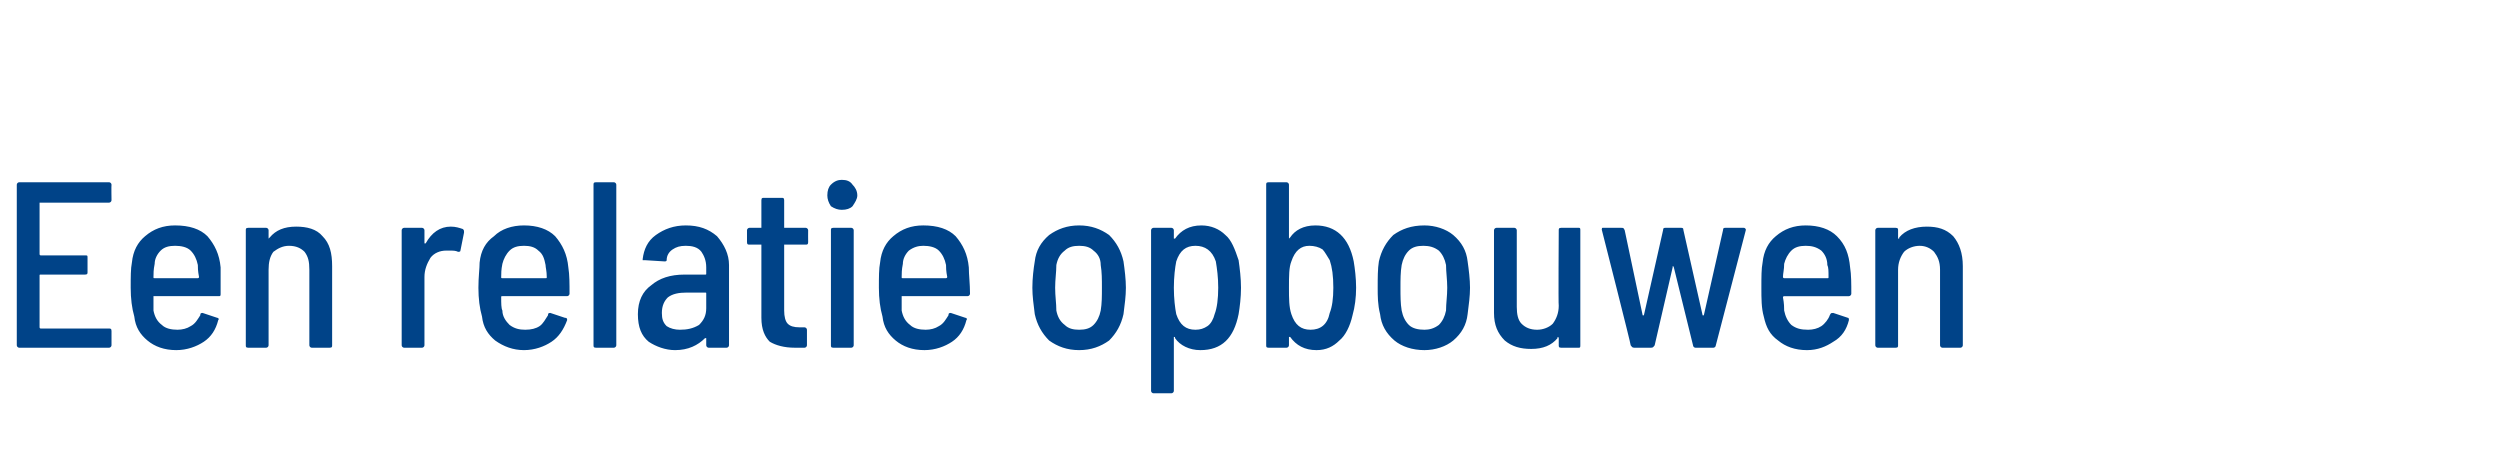 <?xml version="1.0" standalone="no"?><!DOCTYPE svg PUBLIC "-//W3C//DTD SVG 1.1//EN" "http://www.w3.org/Graphics/SVG/1.1/DTD/svg11.dtd"><svg xmlns="http://www.w3.org/2000/svg" version="1.1" width="208.5px" height="37.9px" viewBox="0 -1 208.5 37.9" style="top:-1px"><desc>Een relatie opbouwen</desc><defs/><g id="Polygon64594"><path d="m9.3 15.7c0 .1-.1.2-.2.2c0 0-5.7 0-5.7 0c-.1 0-.1 0-.1 0c0 0 0 4.3 0 4.3c0 0 0 .1.1.1c0 0 3.7 0 3.7 0c.2 0 .2 0 .2.2c0 0 0 1.2 0 1.2c0 .1 0 .2-.2.2c0 0-3.7 0-3.7 0c-.1 0-.1 0-.1.1c0 0 0 4.3 0 4.3c0 0 0 .1.1.1c0 0 5.7 0 5.7 0c.1 0 .2 0 .2.2c0 0 0 1.2 0 1.2c0 .1-.1.2-.2.2c0 0-7.5 0-7.5 0c-.1 0-.2-.1-.2-.2c0 0 0-13.4 0-13.4c0-.1.1-.2.2-.2c0 0 7.5 0 7.5 0c.1 0 .2.1.2.2c-.02.03 0 1.3 0 1.3c0 0-.02-.03 0 0zm5.5 10.8c.4 0 .8-.1 1.1-.3c.4-.2.6-.6.8-.9c0-.2.1-.2.2-.2c0 0 1.2.4 1.2.4c.1 0 .2.1.1.2c-.2.8-.6 1.4-1.2 1.8c-.6.4-1.4.7-2.3.7c-1 0-1.8-.3-2.4-.8c-.6-.5-1-1.1-1.1-2c-.2-.7-.3-1.5-.3-2.4c0-.9 0-1.6.1-2.1c.1-1 .5-1.7 1.1-2.2c.7-.6 1.5-.9 2.5-.9c1.2 0 2.1.3 2.7.9c.6.7 1 1.5 1.1 2.6c0 .6 0 1.4 0 2.2c0 .1 0 .2-.1.2c0 0-5.5 0-5.5 0c0 0 0 0 0 .1c0 .5 0 .9 0 1.1c.1.5.3.9.7 1.2c.3.3.8.4 1.3.4c0 0 0 0 0 0zm-.2-7c-.5 0-.9.1-1.2.4c-.3.3-.5.7-.5 1.1c-.1.5-.1.8-.1 1.1c0 .1 0 .1.1.1c0 0 3.6 0 3.6 0c0 0 .1 0 .1-.1c-.1-.5-.1-.8-.1-1c-.1-.5-.3-.9-.6-1.2c-.3-.3-.8-.4-1.3-.4c0 0 0 0 0 0zm10.1-1.6c.9 0 1.7.2 2.2.8c.6.6.8 1.4.8 2.5c0 0 0 6.6 0 6.6c0 .1 0 .2-.2.2c0 0-1.5 0-1.5 0c-.1 0-.2-.1-.2-.2c0 0 0-6.3 0-6.3c0-.7-.1-1.1-.4-1.5c-.3-.3-.7-.5-1.3-.5c-.5 0-.9.2-1.3.5c-.3.4-.4.9-.4 1.5c0 0 0 6.3 0 6.3c0 .1-.1.2-.2.2c0 0-1.5 0-1.5 0c-.2 0-.2-.1-.2-.2c0 0 0-9.6 0-9.6c0-.1 0-.2.2-.2c0 0 1.5 0 1.5 0c.1 0 .2.1.2.2c0 0 0 .6 0 .6c0 0 0 .1 0 .1c0 0 0 0 .1-.1c.5-.6 1.2-.9 2.2-.9c0 0 0 0 0 0zm12.9 0c.4 0 .7.1 1 .2c.1.1.1.1.1.3c0 0-.3 1.5-.3 1.5c0 .1-.1.1-.2.1c-.2-.1-.4-.1-.7-.1c-.1 0-.3 0-.3 0c-.5 0-1 .2-1.3.6c-.3.5-.5 1-.5 1.6c0 0 0 5.7 0 5.7c0 .1-.1.2-.2.2c0 0-1.5 0-1.5 0c-.1 0-.2-.1-.2-.2c0 0 0-9.6 0-9.6c0-.1.1-.2.2-.2c0 0 1.5 0 1.5 0c.1 0 .2.1.2.2c0 0 0 1.1 0 1.1c0 0 0 0 0 0c0 0 .1 0 .1 0c.5-.9 1.2-1.4 2.1-1.4c0 0 0 0 0 0zm6.2 8.6c.5 0 .9-.1 1.2-.3c.3-.2.5-.6.7-.9c0-.2.1-.2.2-.2c0 0 1.2.4 1.2.4c.2 0 .2.1.2.2c-.3.8-.7 1.4-1.3 1.8c-.6.4-1.4.7-2.3.7c-.9 0-1.7-.3-2.4-.8c-.6-.5-1-1.1-1.1-2c-.2-.7-.3-1.5-.3-2.4c0-.9.1-1.6.1-2.1c.1-1 .5-1.7 1.2-2.2c.6-.6 1.5-.9 2.5-.9c1.1 0 2 .3 2.6.9c.6.7 1 1.5 1.1 2.6c.1.6.1 1.4.1 2.2c0 .1-.1.2-.2.2c0 0-5.4 0-5.4 0c-.1 0-.1 0-.1.1c0 .5 0 .9.1 1.1c0 .5.3.9.6 1.2c.4.3.8.4 1.3.4c0 0 0 0 0 0zm-.1-7c-.5 0-.9.1-1.2.4c-.3.3-.5.7-.6 1.1c-.1.5-.1.8-.1 1.1c0 .1 0 .1.1.1c0 0 3.6 0 3.6 0c.1 0 .1 0 .1-.1c0-.5-.1-.8-.1-1c-.1-.5-.2-.9-.6-1.2c-.3-.3-.7-.4-1.2-.4c0 0 0 0 0 0zm6 8.5c-.2 0-.2-.1-.2-.2c0 0 0-13.4 0-13.4c0-.1 0-.2.2-.2c0 0 1.5 0 1.5 0c.1 0 .2.1.2.2c0 0 0 13.4 0 13.4c0 .1-.1.2-.2.2c-.03 0-1.5 0-1.5 0c0 0-.02 0 0 0zm7.5-10.2c1.1 0 1.9.3 2.6.9c.6.7 1 1.5 1 2.4c0 0 0 6.7 0 6.7c0 .1-.1.2-.2.2c0 0-1.5 0-1.5 0c-.1 0-.2-.1-.2-.2c0 0 0-.6 0-.6c0 0 0 0-.1 0c-.6.6-1.4 1-2.5 1c-.8 0-1.6-.3-2.2-.7c-.6-.5-.9-1.2-.9-2.3c0-1.1.4-1.9 1.1-2.4c.7-.6 1.6-.9 2.8-.9c0 0 1.7 0 1.7 0c.1 0 .1 0 .1-.1c0 0 0-.5 0-.5c0-.6-.2-1-.4-1.3c-.3-.4-.8-.5-1.3-.5c-.5 0-.8.1-1.1.3c-.3.2-.5.5-.5.9c0 .1-.1.1-.2.1c0 0-1.6-.1-1.6-.1c-.1 0-.1 0-.2 0c0 0 0-.1 0-.1c.1-.8.4-1.5 1.1-2c.7-.5 1.5-.8 2.5-.8c0 0 0 0 0 0zm-.5 8.7c.6 0 1.1-.1 1.6-.4c.4-.4.6-.8.6-1.4c0 0 0-1.2 0-1.2c0-.1 0-.1-.1-.1c0 0-1.5 0-1.5 0c-.7 0-1.2.1-1.6.4c-.3.3-.5.7-.5 1.3c0 .5.1.8.4 1.1c.3.2.7.3 1.1.3c0 0 0 0 0 0zm10.7-7.3c0 .2-.1.2-.2.2c0 0-1.8 0-1.8 0c0 0 0 .1 0 .1c0 0 0 5.4 0 5.4c0 .5.1.9.3 1.1c.2.2.5.3 1 .3c0 0 .4 0 .4 0c.1 0 .2.1.2.2c0 0 0 1.3 0 1.3c0 .1-.1.2-.2.2c0 0-.8 0-.8 0c-.9 0-1.6-.2-2.1-.5c-.4-.4-.7-1-.7-2c0 0 0-6 0-6c0 0 0-.1 0-.1c0 0-1 0-1 0c-.1 0-.2 0-.2-.2c0 0 0-1 0-1c0-.1.1-.2.2-.2c0 0 1 0 1 0c0 0 0 0 0-.1c0 0 0-2.2 0-2.2c0-.2.1-.2.2-.2c0 0 1.5 0 1.5 0c.1 0 .2 0 .2.2c0 0 0 2.2 0 2.2c0 .1 0 .1 0 .1c0 0 1.8 0 1.8 0c.1 0 .2.1.2.2c-.01-.01 0 1 0 1c0 0-.01.05 0 0zm2.8-2.7c-.3 0-.6-.1-.9-.3c-.2-.3-.3-.6-.3-.9c0-.4.1-.7.3-.9c.3-.3.6-.4.9-.4c.4 0 .7.1.9.4c.2.2.4.5.4.9c0 .3-.2.6-.4.9c-.2.2-.5.3-.9.3c0 0 0 0 0 0zm-.7 11.5c-.2 0-.2-.1-.2-.2c0 0 0-9.6 0-9.6c0-.1 0-.2.2-.2c0 0 1.5 0 1.5 0c.1 0 .2.1.2.2c0 0 0 9.6 0 9.6c0 .1-.1.2-.2.2c-.03 0-1.5 0-1.5 0c0 0-.02 0 0 0zm7.7-1.5c.4 0 .8-.1 1.1-.3c.4-.2.6-.6.8-.9c0-.2.1-.2.2-.2c0 0 1.2.4 1.2.4c.1 0 .2.1.1.2c-.2.8-.6 1.4-1.2 1.8c-.6.4-1.4.7-2.3.7c-1 0-1.8-.3-2.4-.8c-.6-.5-1-1.1-1.1-2c-.2-.7-.3-1.5-.3-2.4c0-.9 0-1.6.1-2.1c.1-1 .5-1.7 1.1-2.2c.7-.6 1.5-.9 2.5-.9c1.2 0 2.1.3 2.7.9c.6.7 1 1.5 1.1 2.6c0 .6.1 1.4.1 2.2c0 .1-.1.2-.2.2c0 0-5.5 0-5.5 0c0 0 0 0 0 .1c0 .5 0 .9 0 1.1c.1.5.3.9.7 1.2c.3.3.8.4 1.3.4c0 0 0 0 0 0zm-.2-7c-.4 0-.8.1-1.2.4c-.3.3-.5.7-.5 1.1c-.1.5-.1.8-.1 1.1c0 .1 0 .1.1.1c0 0 3.6 0 3.6 0c0 0 .1 0 .1-.1c-.1-.5-.1-.8-.1-1c-.1-.5-.3-.9-.6-1.2c-.3-.3-.8-.4-1.3-.4c0 0 0 0 0 0zm13 8.7c-1 0-1.8-.3-2.5-.8c-.6-.6-1-1.3-1.2-2.2c-.1-.8-.2-1.5-.2-2.2c0-.8.1-1.6.2-2.2c.1-.9.5-1.6 1.2-2.2c.7-.5 1.5-.8 2.5-.8c1 0 1.8.3 2.5.8c.6.6 1 1.3 1.2 2.2c.1.7.2 1.5.2 2.2c0 .7-.1 1.4-.2 2.2c-.2.9-.6 1.6-1.2 2.2c-.7.5-1.5.8-2.5.8c0 0 0 0 0 0zm0-1.7c.5 0 .9-.1 1.2-.4c.3-.3.5-.7.6-1.2c.1-.6.1-1.2.1-1.9c0-.7 0-1.3-.1-1.9c0-.5-.2-.9-.6-1.2c-.3-.3-.7-.4-1.2-.4c-.5 0-.9.1-1.2.4c-.4.3-.6.7-.7 1.2c0 .6-.1 1.2-.1 1.9c0 .7.1 1.3.1 1.9c.1.5.3.9.7 1.2c.3.3.7.4 1.2.4c0 0 0 0 0 0zm13.3-5.8c.1.7.2 1.5.2 2.3c0 .8-.1 1.6-.2 2.2c-.4 2-1.4 3-3.2 3c-.9 0-1.7-.4-2.1-1c0-.1 0-.1-.1-.1c0 0 0 0 0 .1c0 0 0 4.4 0 4.4c0 .1-.1.2-.2.2c0 0-1.5 0-1.5 0c-.1 0-.2-.1-.2-.2c0 0 0-13.4 0-13.4c0-.1.1-.2.2-.2c0 0 1.5 0 1.5 0c.1 0 .2.1.2.2c0 0 0 .6 0 .6c0 .1 0 .1 0 .1c.1 0 .1 0 .1 0c.5-.7 1.2-1.1 2.2-1.1c.8 0 1.5.3 2 .8c.5.4.8 1.2 1.1 2.1c0 0 0 0 0 0zm-2 4.5c.2-.5.3-1.3.3-2.2c0-.9-.1-1.6-.2-2.2c-.3-.9-.9-1.3-1.7-1.3c-.8 0-1.3.4-1.6 1.3c-.1.5-.2 1.3-.2 2.2c0 .9.1 1.7.2 2.2c.3.9.8 1.3 1.6 1.3c.4 0 .7-.1 1-.3c.3-.2.5-.6.6-1c0 0 0 0 0 0zm11.6-4.4c.1.6.2 1.4.2 2.2c0 .8-.1 1.6-.3 2.3c-.2.9-.6 1.7-1.1 2.1c-.5.5-1.1.8-1.9.8c-1 0-1.7-.4-2.2-1.1c-.1 0-.1 0-.1 0c0 0 0 0 0 .1c0 0 0 .6 0 .6c0 .1-.1.2-.2.2c0 0-1.5 0-1.5 0c-.2 0-.2-.1-.2-.2c0 0 0-13.4 0-13.4c0-.1 0-.2.2-.2c0 0 1.5 0 1.5 0c.1 0 .2.1.2.2c0 0 0 4.4 0 4.4c0 .1 0 .1 0 .1c0 0 0 0 .1-.1c.4-.6 1.1-1 2.1-1c1.7 0 2.8 1 3.2 3c0 0 0 0 0 0zm-2 4.3c.2-.5.3-1.2.3-2.1c0-1-.1-1.7-.3-2.3c-.2-.3-.4-.7-.6-.9c-.3-.2-.7-.3-1.1-.3c-.7 0-1.2.4-1.5 1.3c-.2.5-.2 1.2-.2 2.2c0 .9 0 1.6.2 2.2c.3.9.8 1.3 1.6 1.3c.8 0 1.4-.4 1.6-1.4c0 0 0 0 0 0zm7.9 3.1c-1 0-1.9-.3-2.5-.8c-.7-.6-1.1-1.3-1.2-2.2c-.2-.8-.2-1.5-.2-2.2c0-.8 0-1.6.1-2.2c.2-.9.6-1.6 1.2-2.2c.7-.5 1.5-.8 2.6-.8c.9 0 1.8.3 2.4.8c.7.6 1.1 1.3 1.2 2.2c.1.7.2 1.5.2 2.2c0 .7-.1 1.4-.2 2.2c-.1.9-.5 1.6-1.2 2.2c-.6.5-1.5.8-2.4.8c0 0 0 0 0 0zm0-1.7c.4 0 .8-.1 1.2-.4c.3-.3.5-.7.6-1.2c0-.6.1-1.2.1-1.9c0-.7-.1-1.3-.1-1.9c-.1-.5-.3-.9-.6-1.2c-.4-.3-.8-.4-1.3-.4c-.5 0-.9.1-1.2.4c-.3.3-.5.7-.6 1.2c-.1.6-.1 1.2-.1 1.9c0 .7 0 1.3.1 1.9c.1.5.3.9.6 1.2c.3.3.8.4 1.3.4c0 0 0 0 0 0zm11.2-8.3c0-.1 0-.2.2-.2c0 0 1.5 0 1.5 0c.1 0 .1.1.1.2c0 0 0 9.6 0 9.6c0 .1 0 .2-.1.2c0 0-1.5 0-1.5 0c-.2 0-.2-.1-.2-.2c0 0 0-.6 0-.6c0 0 0-.1-.1-.1c0 0 0 0 0 .1c-.5.6-1.2.9-2.2.9c-.9 0-1.6-.2-2.2-.7c-.6-.6-.9-1.3-.9-2.3c0 0 0-6.9 0-6.9c0-.1.1-.2.2-.2c0 0 1.5 0 1.5 0c.1 0 .2.1.2.2c0 0 0 6.4 0 6.4c0 .6.1 1.1.4 1.4c.3.3.7.5 1.3.5c.5 0 1-.2 1.3-.5c.3-.4.5-.9.5-1.5c-.04 0 0-6.3 0-6.3c0 0-.04-.01 0 0zm6.3 9.8c-.2 0-.2-.1-.3-.2c.05.02-2.4-9.6-2.4-9.6c0 0-.03-.07 0-.1c0-.1 0-.1.1-.1c0 0 1.5 0 1.5 0c.2 0 .2 0 .3.2c0 0 1.5 7.1 1.5 7.1c0 0 0 0 0 0c0 0 .1 0 .1 0c0 0 1.6-7.1 1.6-7.1c0-.2.1-.2.2-.2c0 0 1.3 0 1.3 0c.1 0 .2 0 .2.2c0 0 1.6 7.1 1.6 7.1c.1 0 .1 0 .1 0c0 0 0 0 0 0c0 0 1.6-7.1 1.6-7.1c0-.2.1-.2.2-.2c0 0 1.5 0 1.5 0c.1 0 .1 0 .2.1c0 0 0 .1 0 .1c0 0-2.5 9.6-2.5 9.6c0 .1-.1.2-.2.2c0 0-1.5 0-1.5 0c-.1 0-.2-.1-.2-.2c0 0-1.6-6.5-1.6-6.5c0-.1-.1-.1-.1-.1c0 0 0 0 0 .1c0 0-1.5 6.5-1.5 6.5c-.1.1-.1.2-.3.2c.04 0-1.4 0-1.4 0c0 0-.04 0 0 0zm14.5-1.5c.4 0 .8-.1 1.1-.3c.3-.2.6-.6.7-.9c.1-.2.1-.2.3-.2c0 0 1.2.4 1.2.4c.1 0 .1.1.1.2c-.2.8-.6 1.4-1.3 1.8c-.6.4-1.3.7-2.2.7c-1 0-1.8-.3-2.4-.8c-.7-.5-1-1.1-1.2-2c-.2-.7-.2-1.5-.2-2.4c0-.9 0-1.6.1-2.1c.1-1 .5-1.7 1.1-2.2c.7-.6 1.5-.9 2.5-.9c1.1 0 2 .3 2.6.9c.7.7 1 1.5 1.1 2.6c.1.6.1 1.4.1 2.2c0 .1-.1.2-.2.2c0 0-5.4 0-5.4 0c0 0-.1 0-.1.1c.1.5.1.9.1 1.1c.1.5.3.9.6 1.2c.4.3.8.4 1.4.4c0 0 0 0 0 0zm-.2-7c-.5 0-.9.1-1.2.4c-.3.3-.5.7-.6 1.1c0 .5-.1.8-.1 1.1c0 .1.1.1.1.1c0 0 3.6 0 3.6 0c.1 0 .1 0 .1-.1c0-.5 0-.8-.1-1c0-.5-.2-.9-.5-1.2c-.4-.3-.8-.4-1.3-.4c0 0 0 0 0 0zm10.1-1.6c.9 0 1.6.2 2.2.8c.5.6.8 1.4.8 2.5c0 0 0 6.6 0 6.6c0 .1-.1.2-.2.2c0 0-1.5 0-1.5 0c-.1 0-.2-.1-.2-.2c0 0 0-6.3 0-6.3c0-.7-.2-1.1-.5-1.5c-.3-.3-.7-.5-1.2-.5c-.5 0-1 .2-1.3.5c-.3.4-.5.9-.5 1.5c0 0 0 6.3 0 6.3c0 .1 0 .2-.2.2c0 0-1.5 0-1.5 0c-.1 0-.2-.1-.2-.2c0 0 0-9.6 0-9.6c0-.1.1-.2.2-.2c0 0 1.5 0 1.5 0c.2 0 .2.1.2.2c0 0 0 .6 0 .6c0 0 0 .1 0 .1c.1 0 .1 0 .1-.1c.5-.6 1.3-.9 2.3-.9c0 0 0 0 0 0z" stroke="none" fill="#004388"/></g></svg>